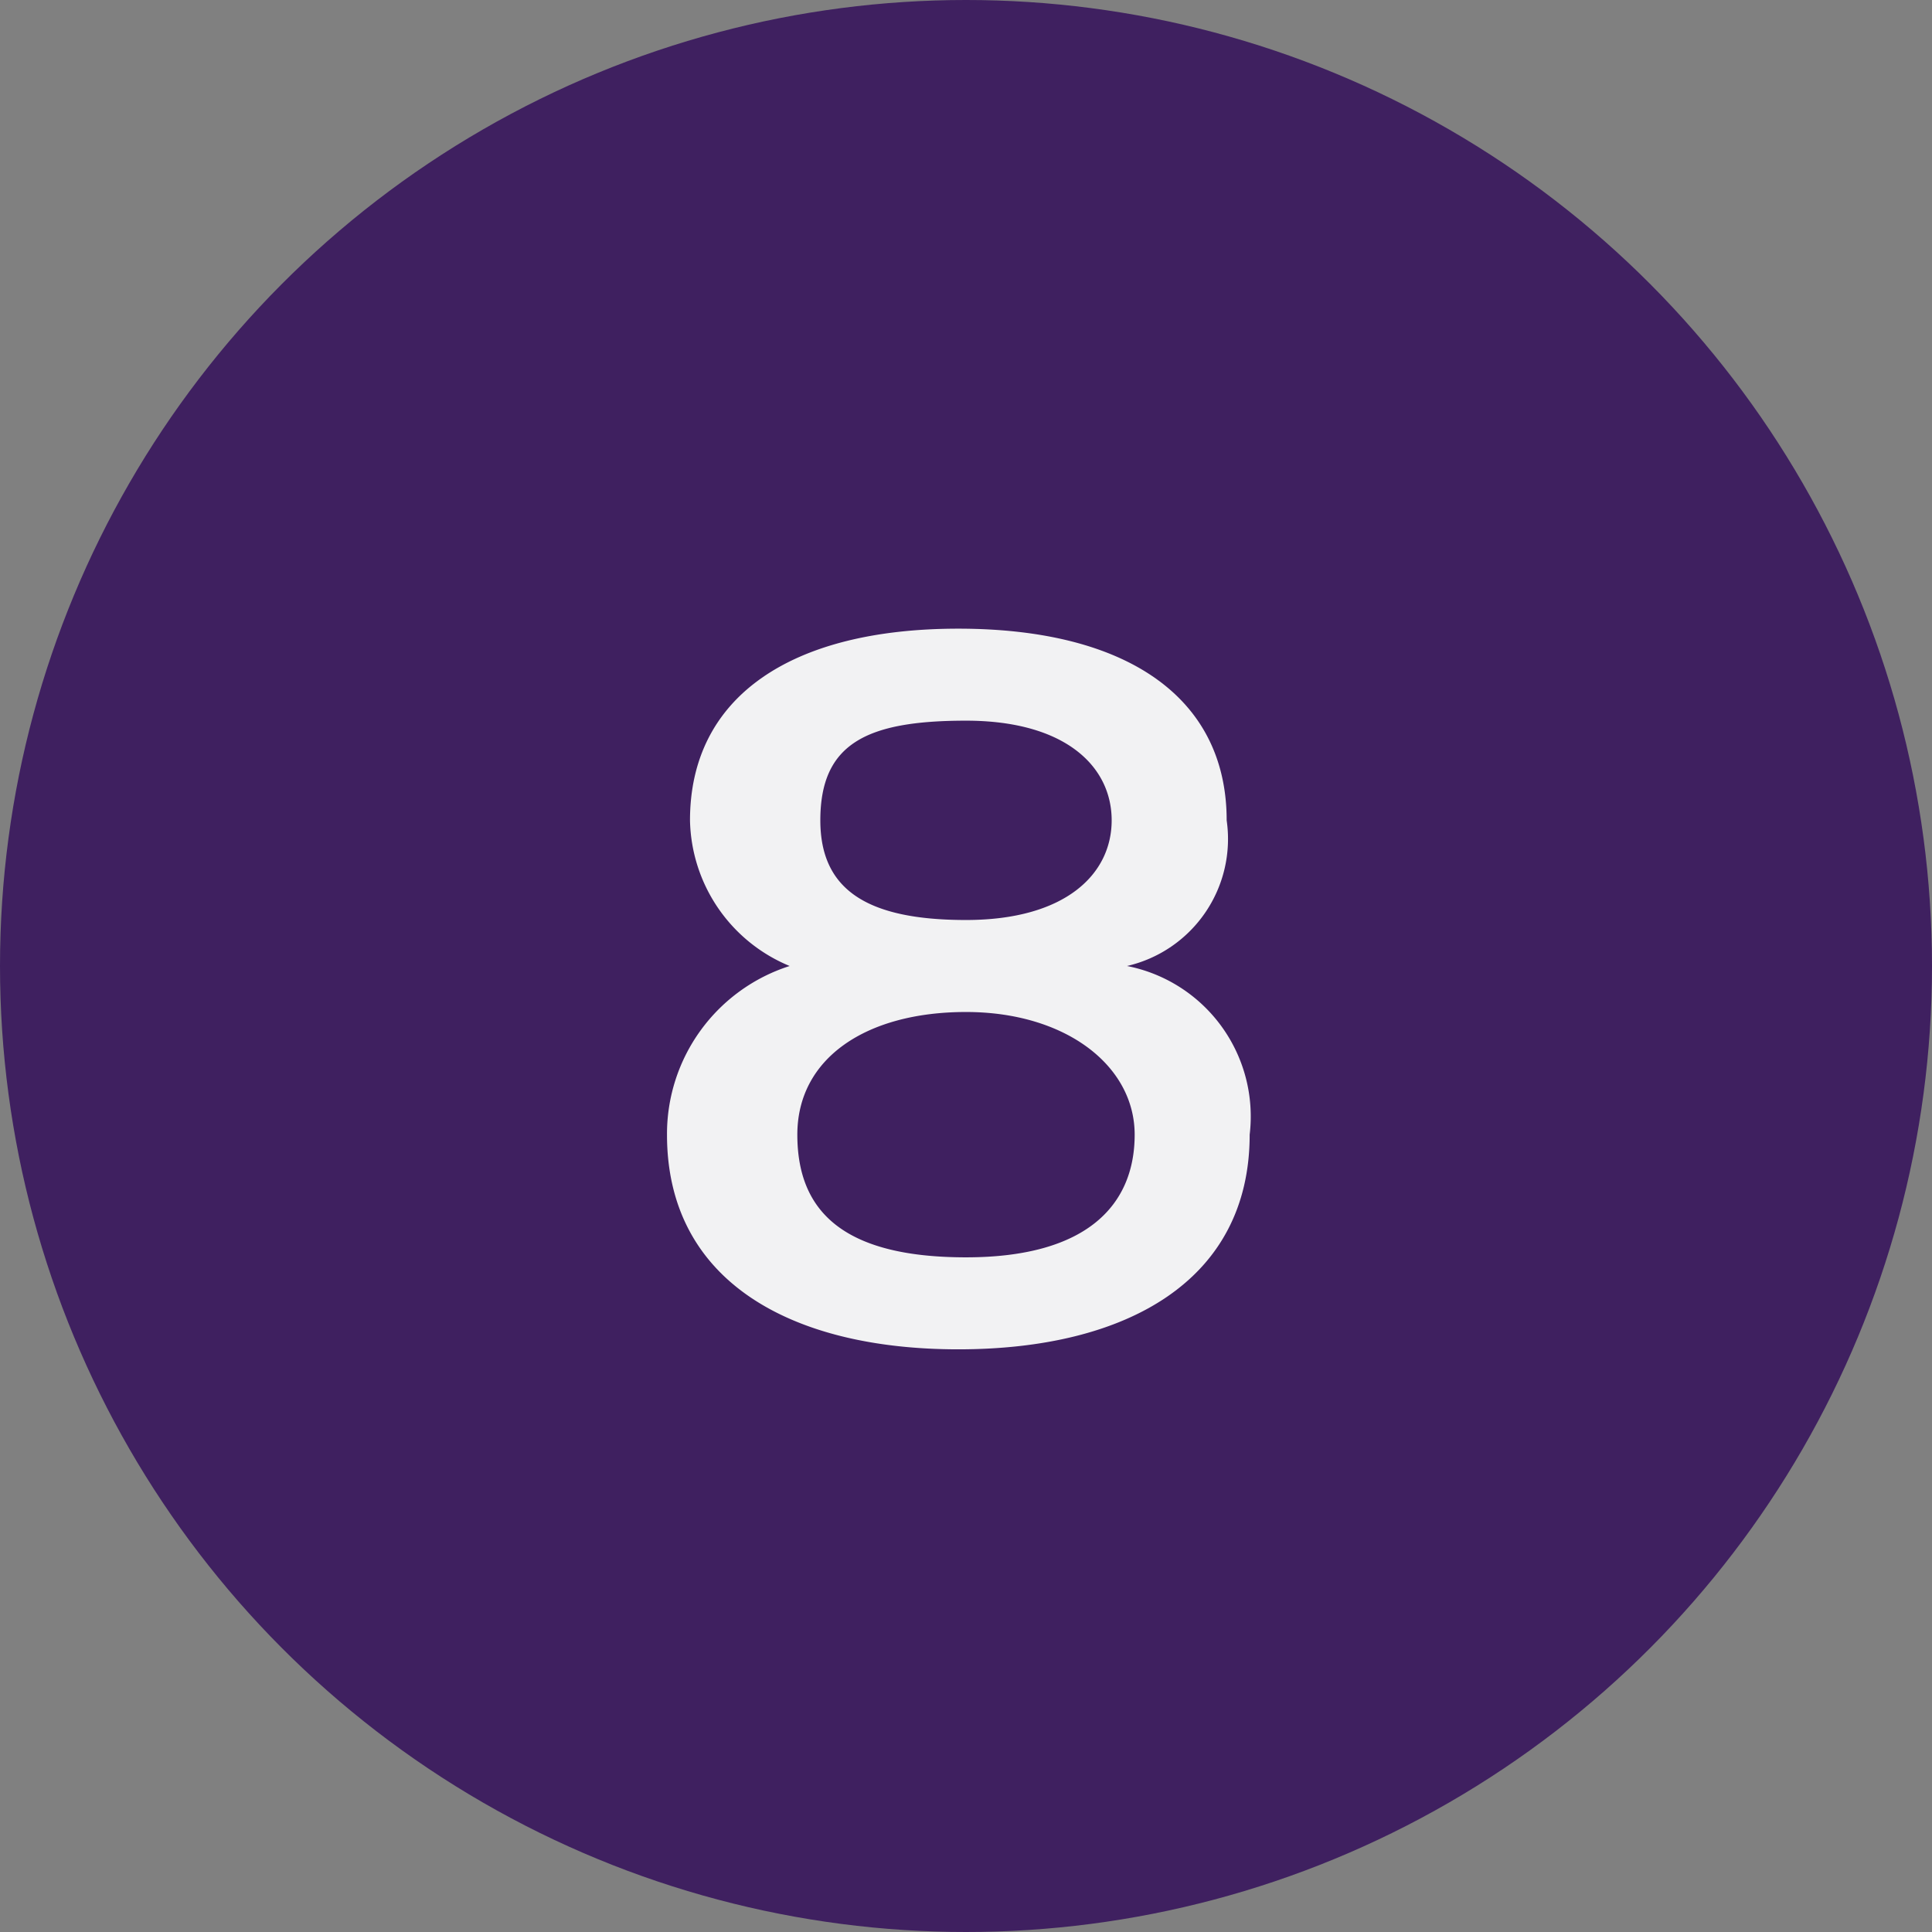 <svg id="Layer_1" data-name="Layer 1" xmlns="http://www.w3.org/2000/svg" viewBox="0 0 25.2 25.2"><rect x="0" y="0" width="25.2" height="25.2" fill="#808080" stroke="none"/><defs><style>.cls-1{fill:#3f2060;}.cls-2{isolation:isolate;}.cls-3{fill:#f2f2f3;}</style></defs><circle class="cls-1" cx="12.6" cy="12.6" r="12.6"/><g class="cls-2"><path class="cls-3" d="M16.3,14.8c0,1.9-1.6,2.8-3.8,2.8s-3.8-.9-3.8-2.8a2.3,2.3,0,0,1,1.6-2.2A2.1,2.1,0,0,1,9,10.7c0-1.6,1.3-2.5,3.5-2.5s3.5.9,3.5,2.5a1.7,1.7,0,0,1-1.3,1.9A2,2,0,0,1,16.3,14.8Zm-1.5,0c0-.9-.9-1.6-2.2-1.6s-2.2.6-2.2,1.6.6,1.6,2.2,1.6S14.8,15.7,14.8,14.8Zm-4.1-4.1c0,.9.6,1.3,1.9,1.3s1.9-.6,1.9-1.3-.6-1.3-1.9-1.3S10.7,9.7,10.7,10.7Z"/></g></svg>
